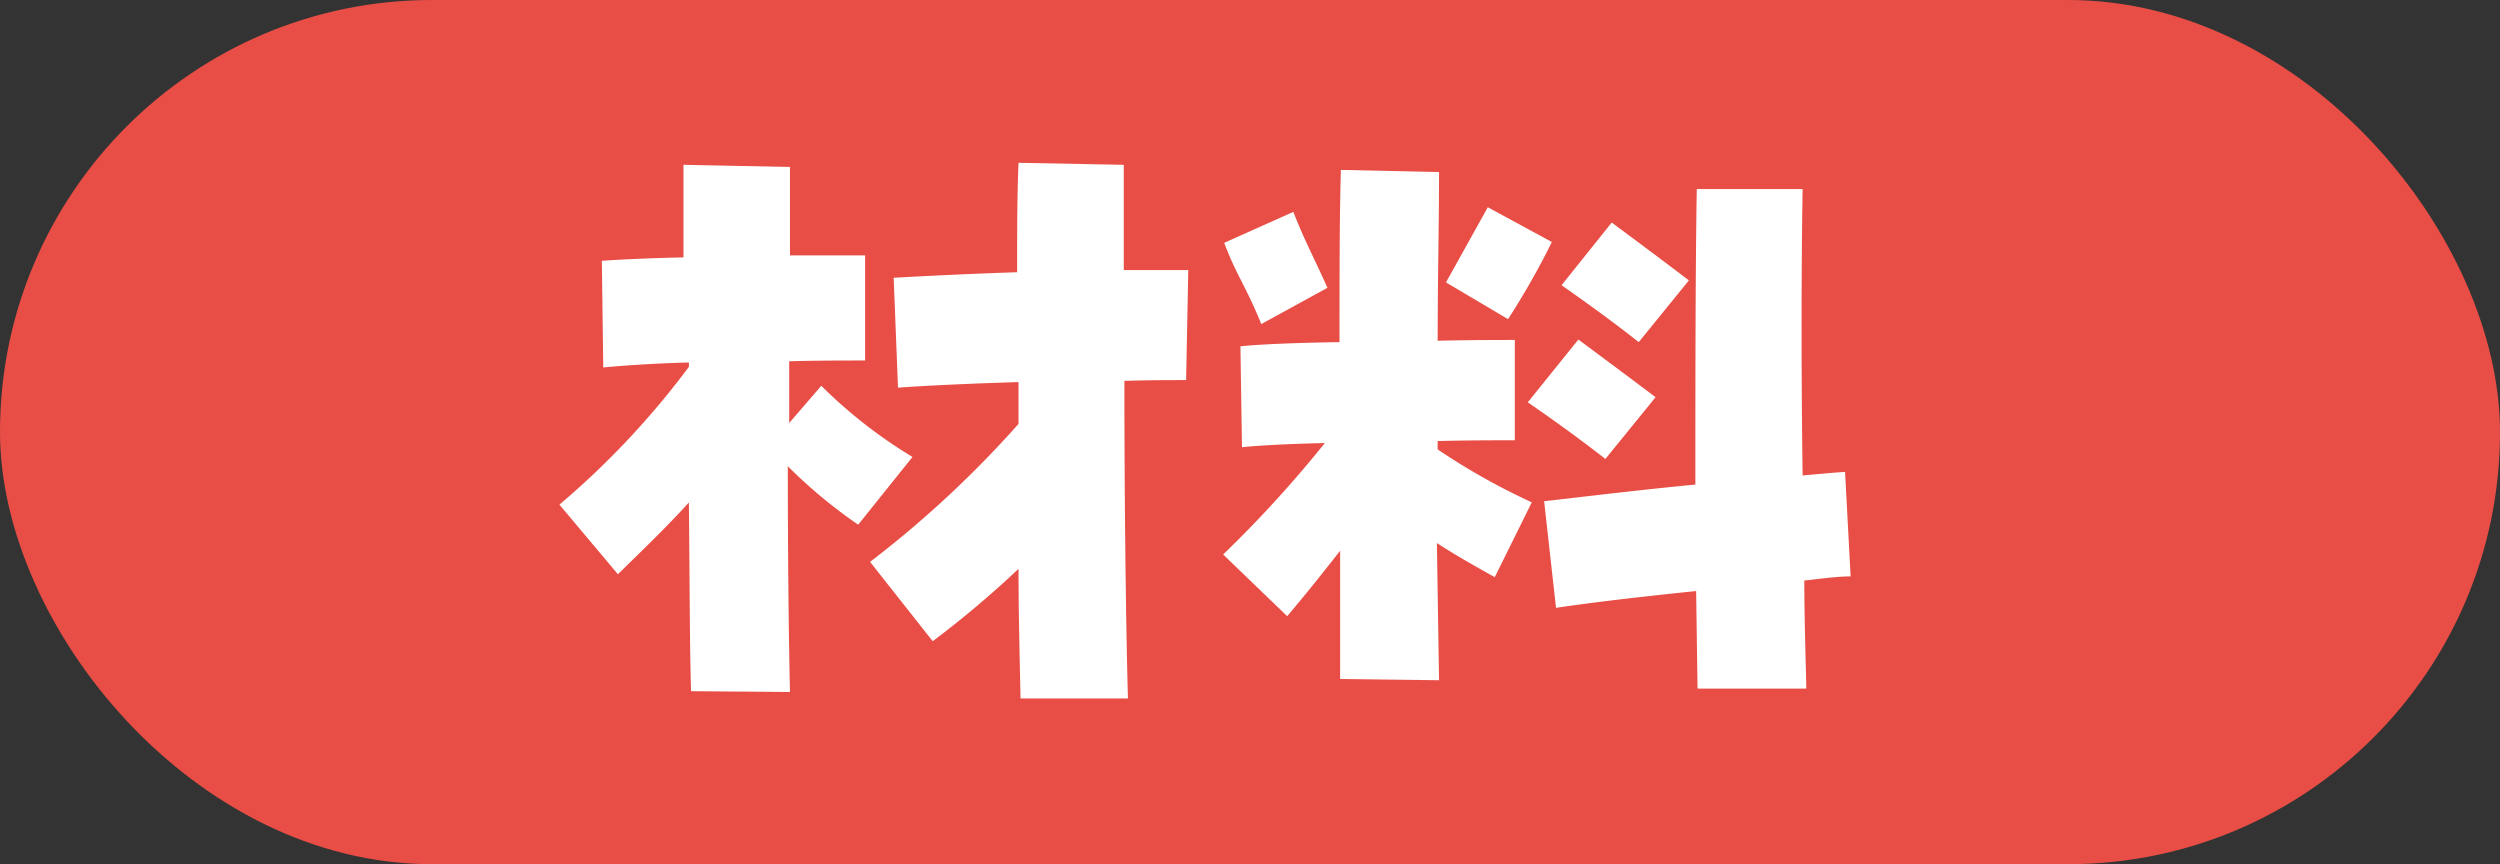 <svg xmlns="http://www.w3.org/2000/svg" width="162" height="56" viewBox="0 0 162 56">
  <rect x="0" y="0" width="162" height="56" fill="#333333" stroke="none"/>
  <rect width="162" height="56" rx="28" fill="#e84e45"/>
  <path d="M36.25,32.7a53.67,53.67,0,0,0,8.39-8.93v-.28c-2.12.05-4.11.19-5.55.32L39,16.9c1.31-.09,3.21-.18,5.29-.22v-6l6.9.14c0,1.71,0,3.66,0,5.73,2,0,3.74,0,4.87,0v6.81c-1.4,0-3.11,0-4.92.05v4L53.22,25a31.33,31.33,0,0,0,5.91,4.61L55.61,34a32.18,32.18,0,0,1-4.56-3.79c0,5.42.05,10.66.14,14.63l-6.41-.05c-.09-3-.09-7.4-.14-12.23-1.35,1.49-2.75,2.84-4.6,4.65Zm20.13,3.71A68.6,68.6,0,0,0,66,27.47V24.76c-3,.09-5.87.22-7.81.36L57.91,18c2.49-.14,5.29-.27,8-.36,0-2.58,0-5,.09-7.09l6.82.13c0,2,0,4.34,0,6.82H77l-.14,7.13c-1.08,0-2.48,0-4,.05,0,7.58.09,15.48.23,20.58H66.13C66.09,43,66,40,66,36.86a64.54,64.54,0,0,1-5.56,4.69Z" fill="#fff"/>
  <path d="M86.84,44c0-2.08,0-5,0-8.31-1.13,1.44-2.21,2.8-3.43,4.24l-4.15-4a77.06,77.06,0,0,0,6.59-7.22c-2.17.05-4.11.14-5.37.27l-.1-6.54c1.36-.14,3.8-.23,6.42-.27,0-4.2,0-8.18.09-11.16l6.36.14c0,3.34-.09,7.09-.09,10.93,2.12-.05,3.93-.05,5-.05v6.5c-1.31,0-3.07,0-5,.05v.54a42.7,42.7,0,0,0,6.1,3.43L96.86,37.4c-1.45-.81-2.58-1.45-3.75-2.21l.14,8.89Zm-7.5-28.27,4.47-2c.68,1.76,1.17,2.62,2.21,4.92L81.73,21C80.79,18.66,80.11,17.81,79.34,15.77ZM93.7,18.3l2.71-4.87,4.15,2.25a48.87,48.87,0,0,1-2.84,5ZM99,26.07,102.28,22c1.44,1.08,3.34,2.48,5,3.74l-3.25,4C102.09,28.23,100.56,27.15,99,26.07ZM109.91,38.3c-3.53.36-7,.77-9.08,1.09l-.77-6.91c3.12-.36,6.55-.77,9.8-1.08,0-6.51,0-13.46.09-19.15h6.86c-.09,5.38-.09,12.1,0,18.56,1-.09,1.94-.18,2.75-.23l.36,6.77c-.81,0-1.85.14-3,.27,0,2.53.09,4.93.13,7H110Zm-8.72-19.82,3.25-4.06c1.45,1.08,3.34,2.48,5,3.75l-3.25,4C104.26,20.65,102.73,19.57,101.19,18.48Z" fill="#fff"/>
</svg>
